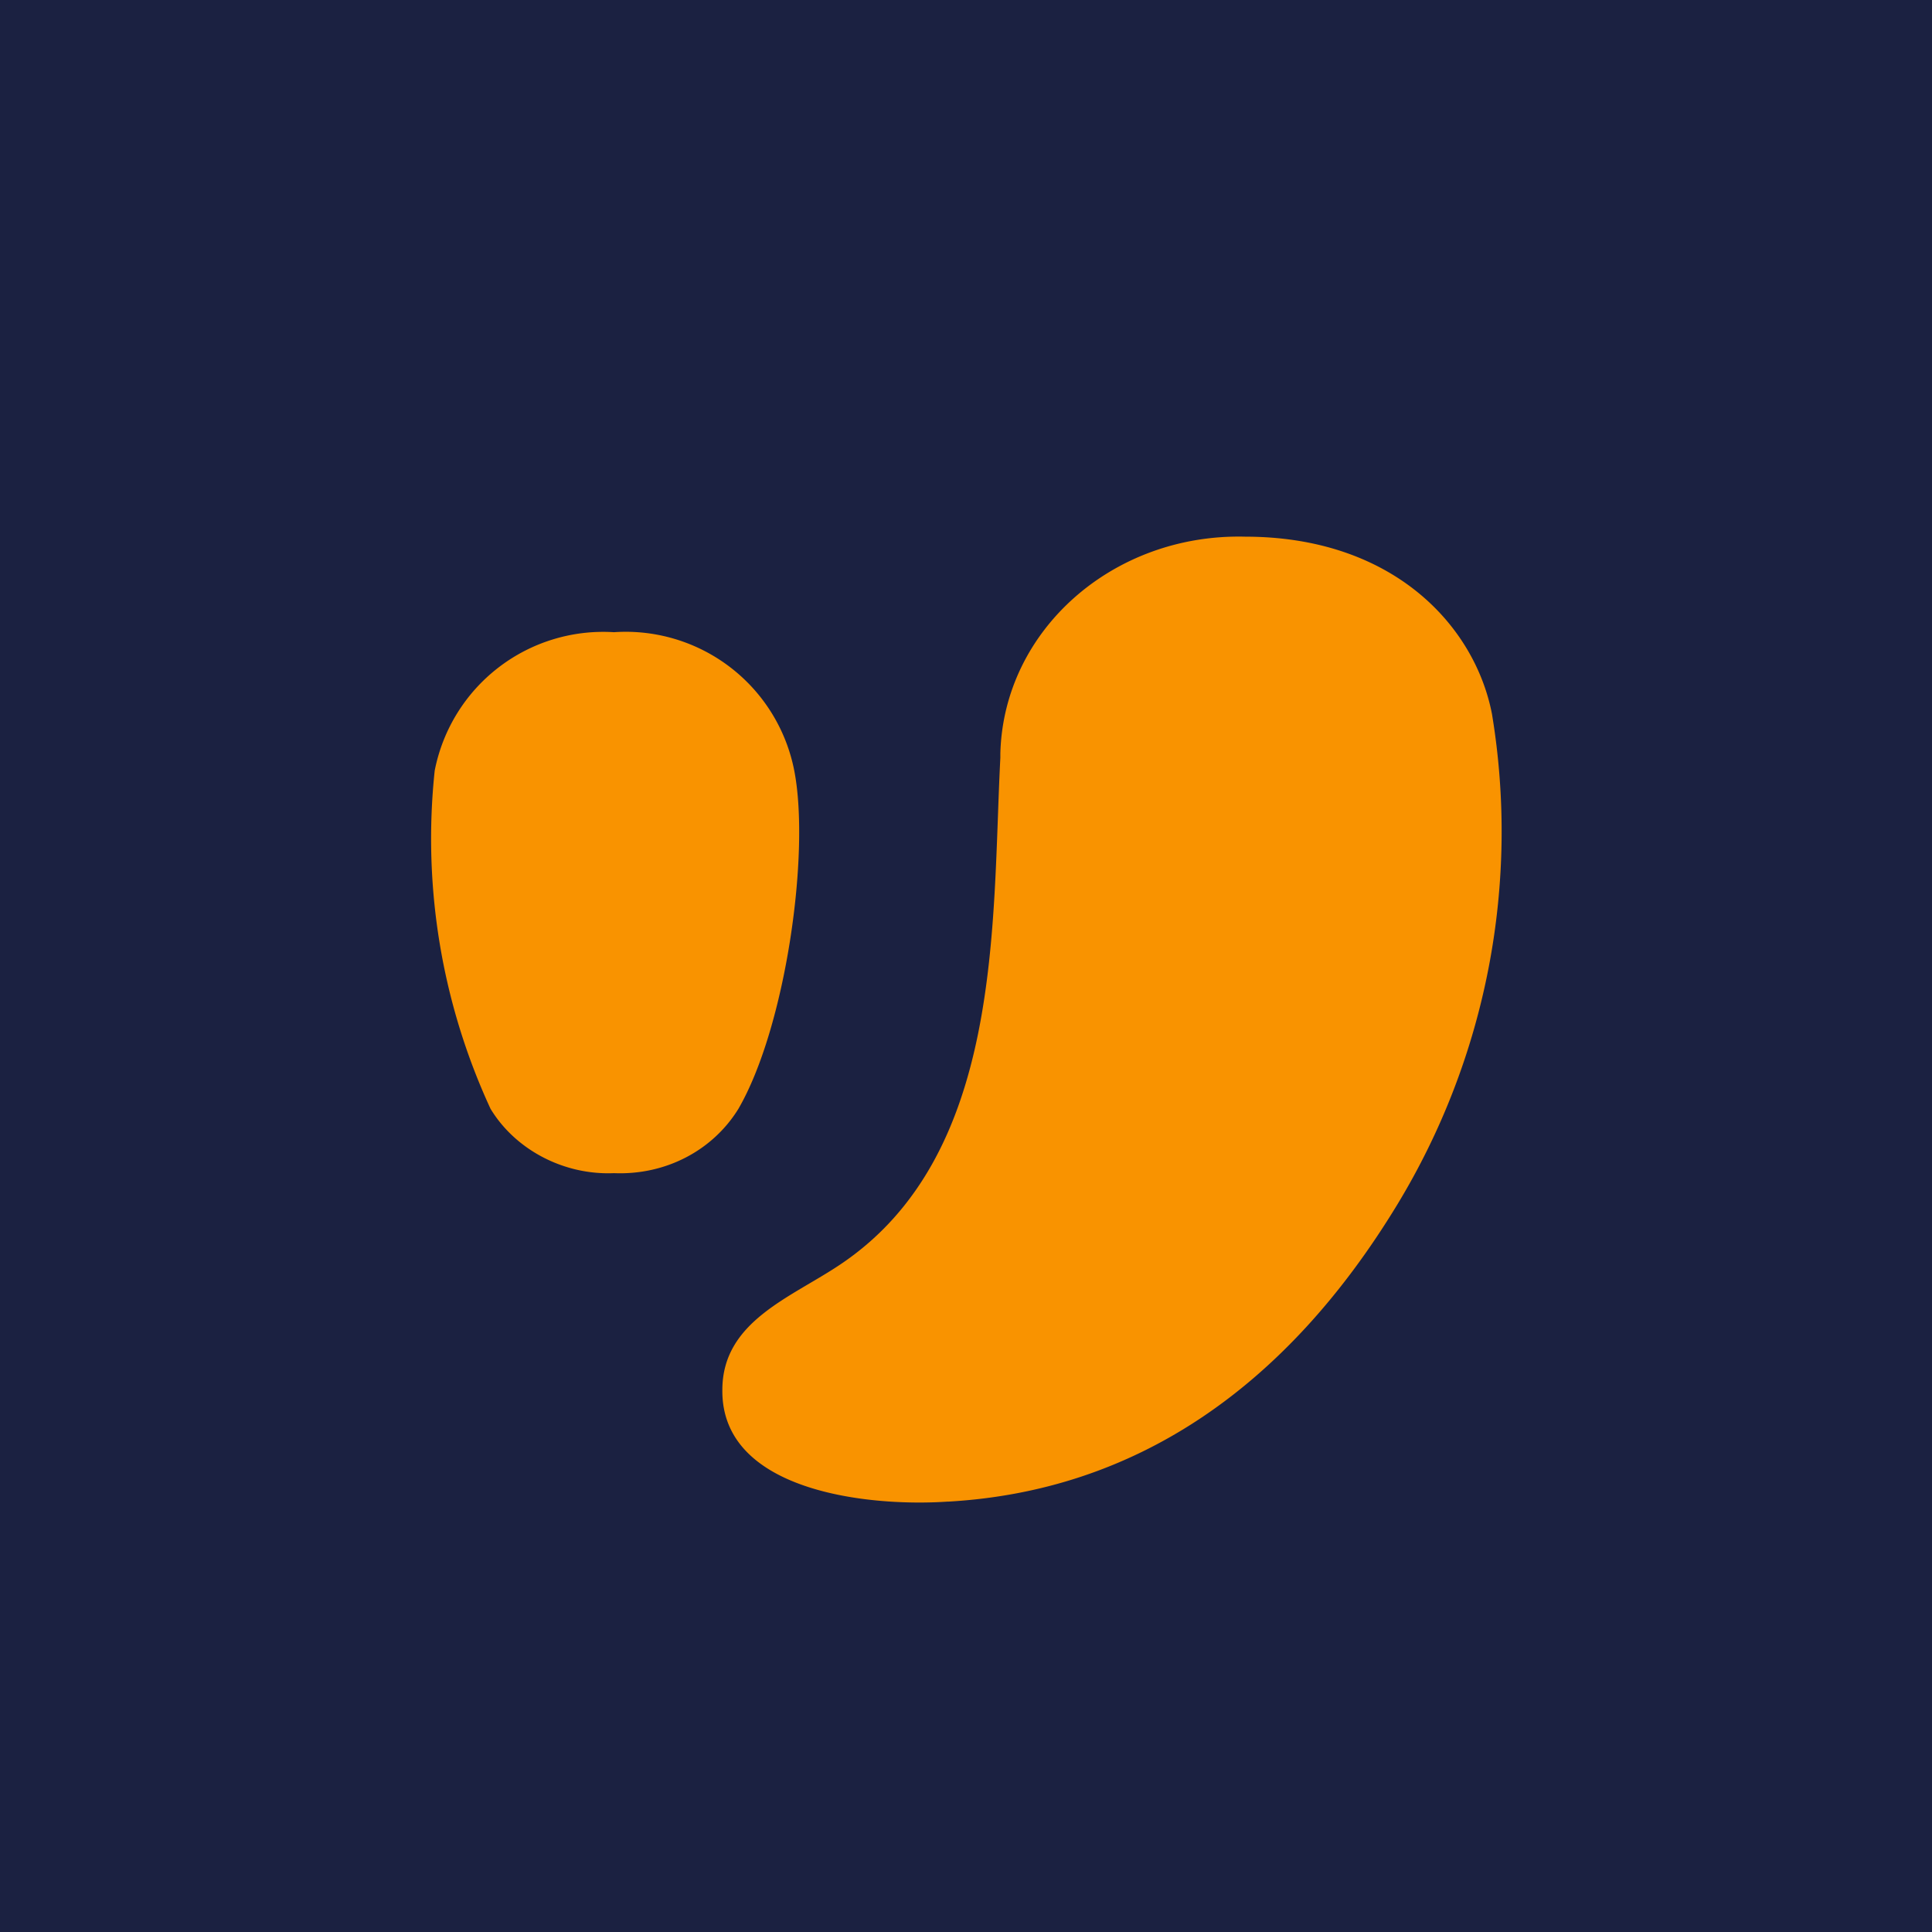 <!-- by TradingView --><svg width="18" height="18" viewBox="0 0 18 18" xmlns="http://www.w3.org/2000/svg"><path fill="#1B2141" d="M0 0h18v18H0z"/><path d="M4.57 10.33a6 6 0 0 1-.52-3.15 1.6 1.6 0 0 1 1.67-1.29A1.6 1.6 0 0 1 7.4 7.18c.15.77-.08 2.39-.52 3.15-.24.39-.68.62-1.16.6-.47.02-.92-.22-1.15-.6Zm4.27 3.66c1.72-.1 3.13-1.04 4.18-2.77a6.7 6.7 0 0 0 .88-4.57C13.74 5.83 12.98 5 11.6 5c-1.23-.03-2.25.87-2.28 2.02v.04c-.08 1.55.03 3.7-1.49 4.72-.46.31-1.1.53-1.1 1.17-.01.95 1.37 1.09 2.1 1.04Z" fill="#F99300"/></svg>